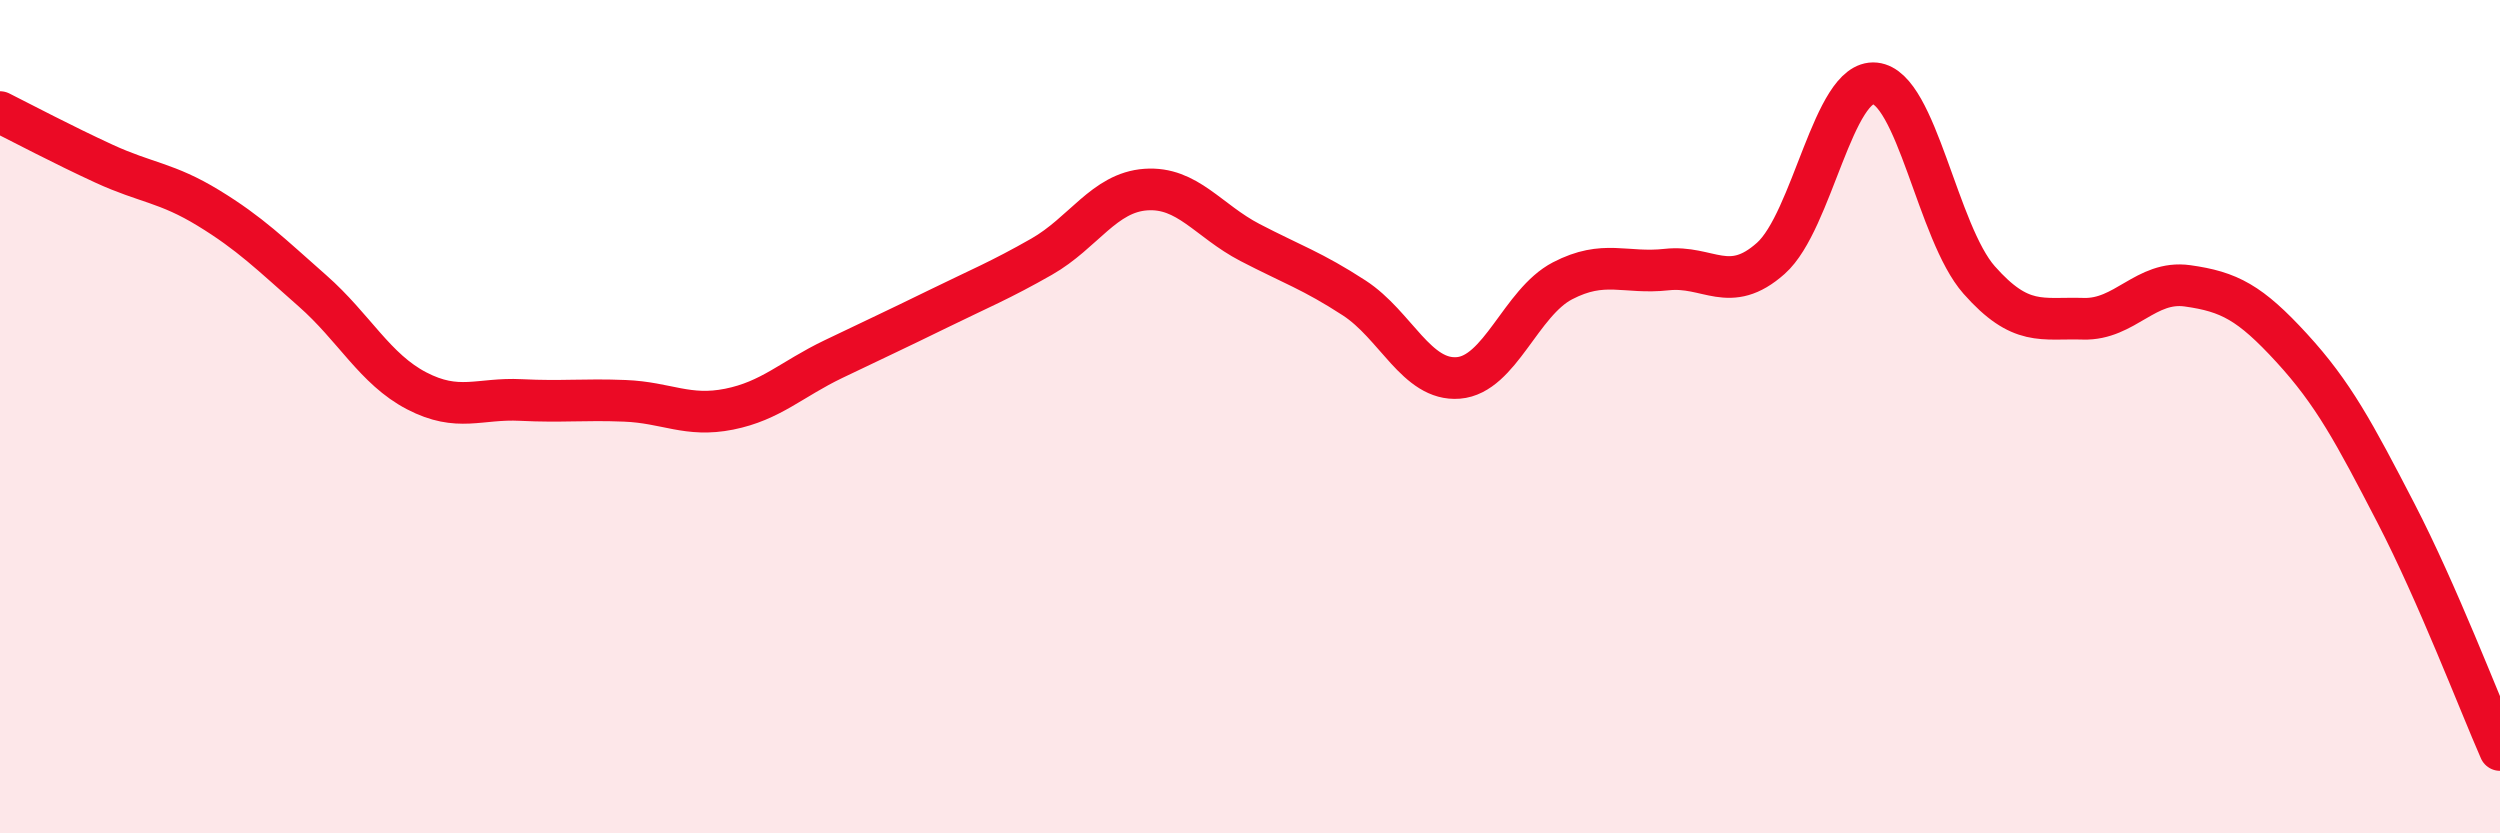 
    <svg width="60" height="20" viewBox="0 0 60 20" xmlns="http://www.w3.org/2000/svg">
      <path
        d="M 0,2.69 C 0.5,2.94 1.5,3.47 2.5,3.93 C 3.5,4.39 4,4.38 5,4.99 C 6,5.6 6.5,6.1 7.5,6.98 C 8.5,7.86 9,8.86 10,9.38 C 11,9.9 11.5,9.55 12.5,9.6 C 13.5,9.65 14,9.58 15,9.62 C 16,9.66 16.5,10.02 17.5,9.82 C 18.5,9.62 19,9.1 20,8.62 C 21,8.14 21.5,7.91 22.5,7.42 C 23.5,6.93 24,6.73 25,6.16 C 26,5.59 26.5,4.62 27.5,4.55 C 28.5,4.48 29,5.3 30,5.82 C 31,6.34 31.5,6.5 32.5,7.15 C 33.5,7.8 34,9.15 35,9.07 C 36,8.99 36.5,7.26 37.5,6.74 C 38.5,6.22 39,6.58 40,6.47 C 41,6.36 41.5,7.09 42.5,6.2 C 43.5,5.31 44,1.9 45,2 C 46,2.1 46.5,5.59 47.5,6.72 C 48.5,7.85 49,7.62 50,7.65 C 51,7.68 51.5,6.72 52.5,6.86 C 53.5,7 54,7.26 55,8.35 C 56,9.44 56.5,10.38 57.5,12.31 C 58.5,14.24 59.5,16.86 60,18L60 20L0 20Z"
        fill="#EB0A25"
        opacity="0.1"
        stroke-linecap="round"
        stroke-linejoin="round"
      />
      <path
        d="M 0,2.69 C 0.5,2.94 1.5,3.47 2.5,3.93 C 3.5,4.39 4,4.38 5,4.99 C 6,5.6 6.5,6.1 7.5,6.98 C 8.5,7.86 9,8.86 10,9.38 C 11,9.9 11.5,9.55 12.5,9.6 C 13.5,9.65 14,9.58 15,9.62 C 16,9.66 16.5,10.02 17.5,9.82 C 18.5,9.62 19,9.1 20,8.62 C 21,8.14 21.5,7.91 22.5,7.42 C 23.5,6.93 24,6.73 25,6.16 C 26,5.59 26.5,4.62 27.5,4.55 C 28.5,4.48 29,5.3 30,5.82 C 31,6.34 31.5,6.5 32.5,7.15 C 33.5,7.8 34,9.15 35,9.07 C 36,8.99 36.5,7.26 37.5,6.74 C 38.5,6.22 39,6.58 40,6.47 C 41,6.36 41.5,7.09 42.5,6.2 C 43.5,5.31 44,1.9 45,2 C 46,2.1 46.5,5.59 47.5,6.72 C 48.5,7.85 49,7.62 50,7.65 C 51,7.68 51.5,6.72 52.5,6.86 C 53.5,7 54,7.26 55,8.35 C 56,9.44 56.5,10.38 57.5,12.31 C 58.5,14.24 59.5,16.86 60,18"
        stroke="#EB0A25"
        stroke-width="1"
        fill="none"
        stroke-linecap="round"
        stroke-linejoin="round"
      />
    </svg>
  